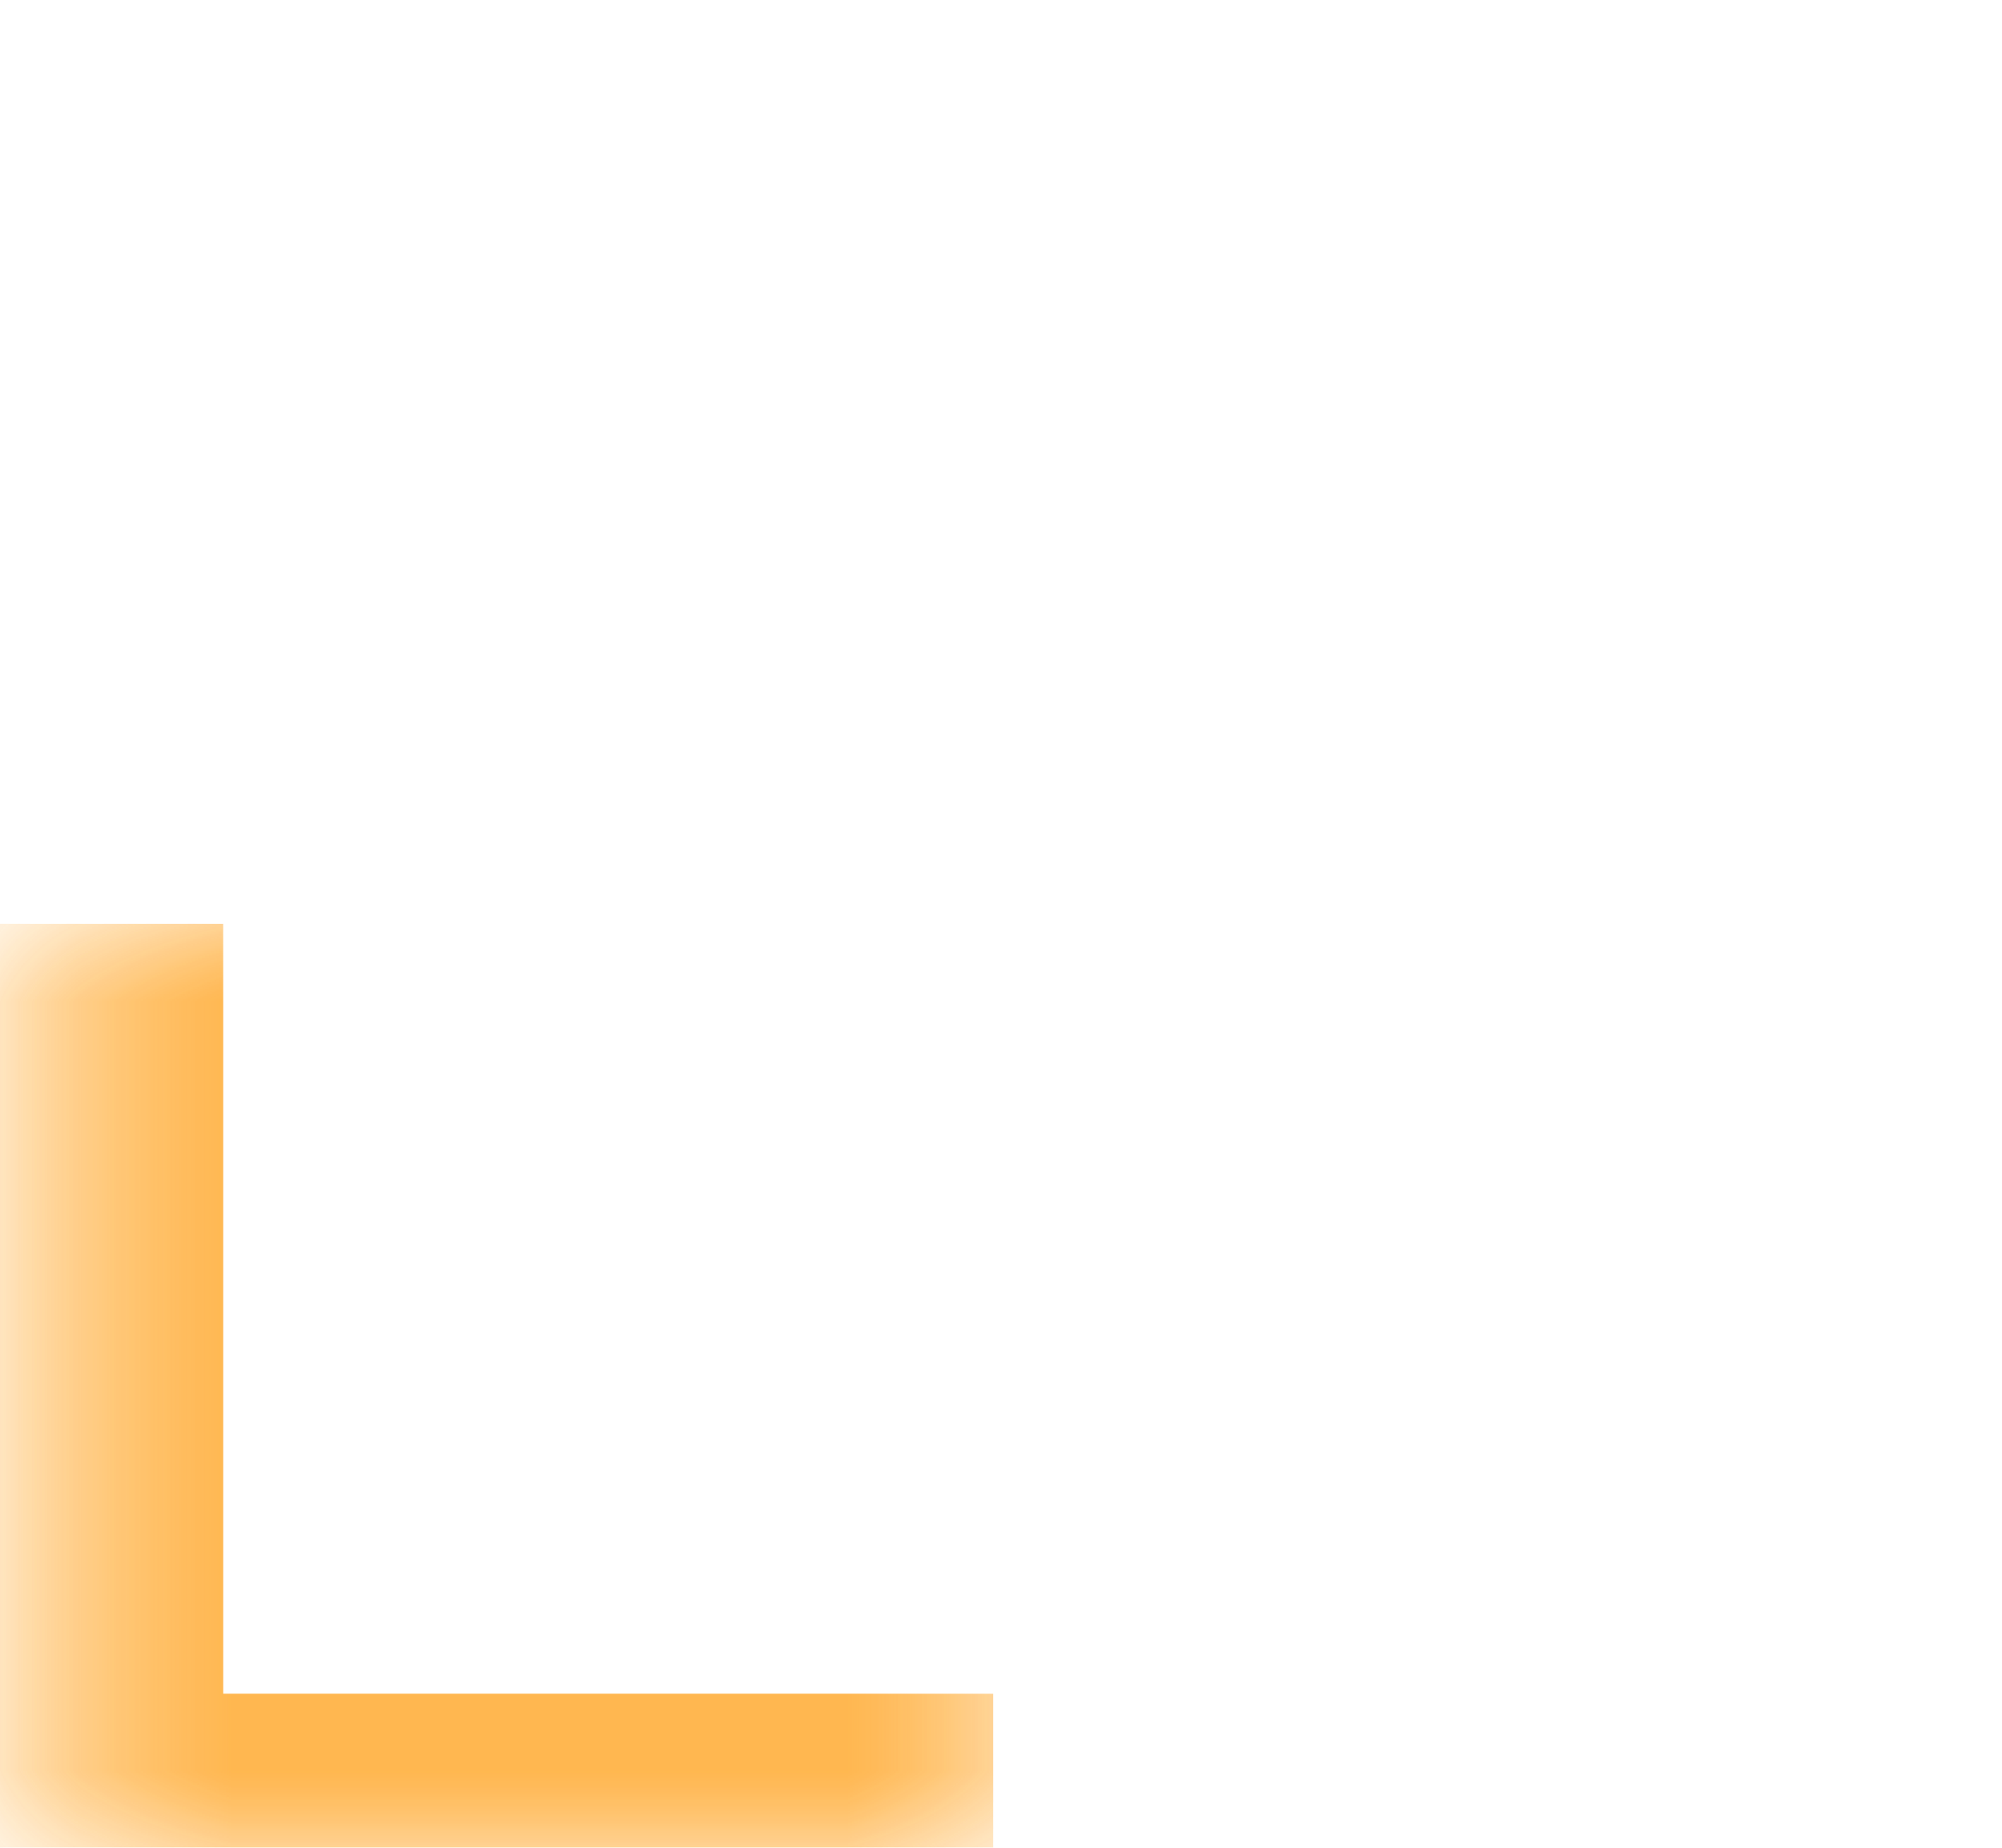 <svg width="13" height="12" viewBox="0 0 13 12" fill="none" xmlns="http://www.w3.org/2000/svg">
<g opacity="0.95">
<g opacity="0.5" filter="url(#filter0_f_110_435)">
<mask id="path-1-inside-1_110_435" fill="white">
<path d="M0.449 6H6.449V12H0.449V6Z"/>
</mask>
<path d="M0.449 12H-0.551V13H0.449V12ZM6.449 12V11H0.449V12V13H6.449V12ZM0.449 12H1.449V6H0.449H-0.551V12H0.449Z" fill="#FFB347" mask="url(#path-1-inside-1_110_435)"/>
</g>
<mask id="path-3-inside-2_110_435" fill="white">
<path d="M0.449 6H6.449V12H0.449V6Z"/>
</mask>
<path d="M0.449 12H-0.551V13H0.449V12ZM6.449 12V11H0.449V12V13H6.449V12ZM0.449 12H1.449V6H0.449H-0.551V12H0.449Z" fill="#FFB347" mask="url(#path-3-inside-2_110_435)"/>
</g>
<defs>
<filter id="filter0_f_110_435" x="-5.551" y="0" width="18" height="18" filterUnits="userSpaceOnUse" color-interpolation-filters="sRGB">
<feFlood flood-opacity="0" result="BackgroundImageFix"/>
<feBlend mode="normal" in="SourceGraphic" in2="BackgroundImageFix" result="shape"/>
<feGaussianBlur stdDeviation="3" result="effect1_foregroundBlur_110_435"/>
</filter>
</defs>
</svg>
